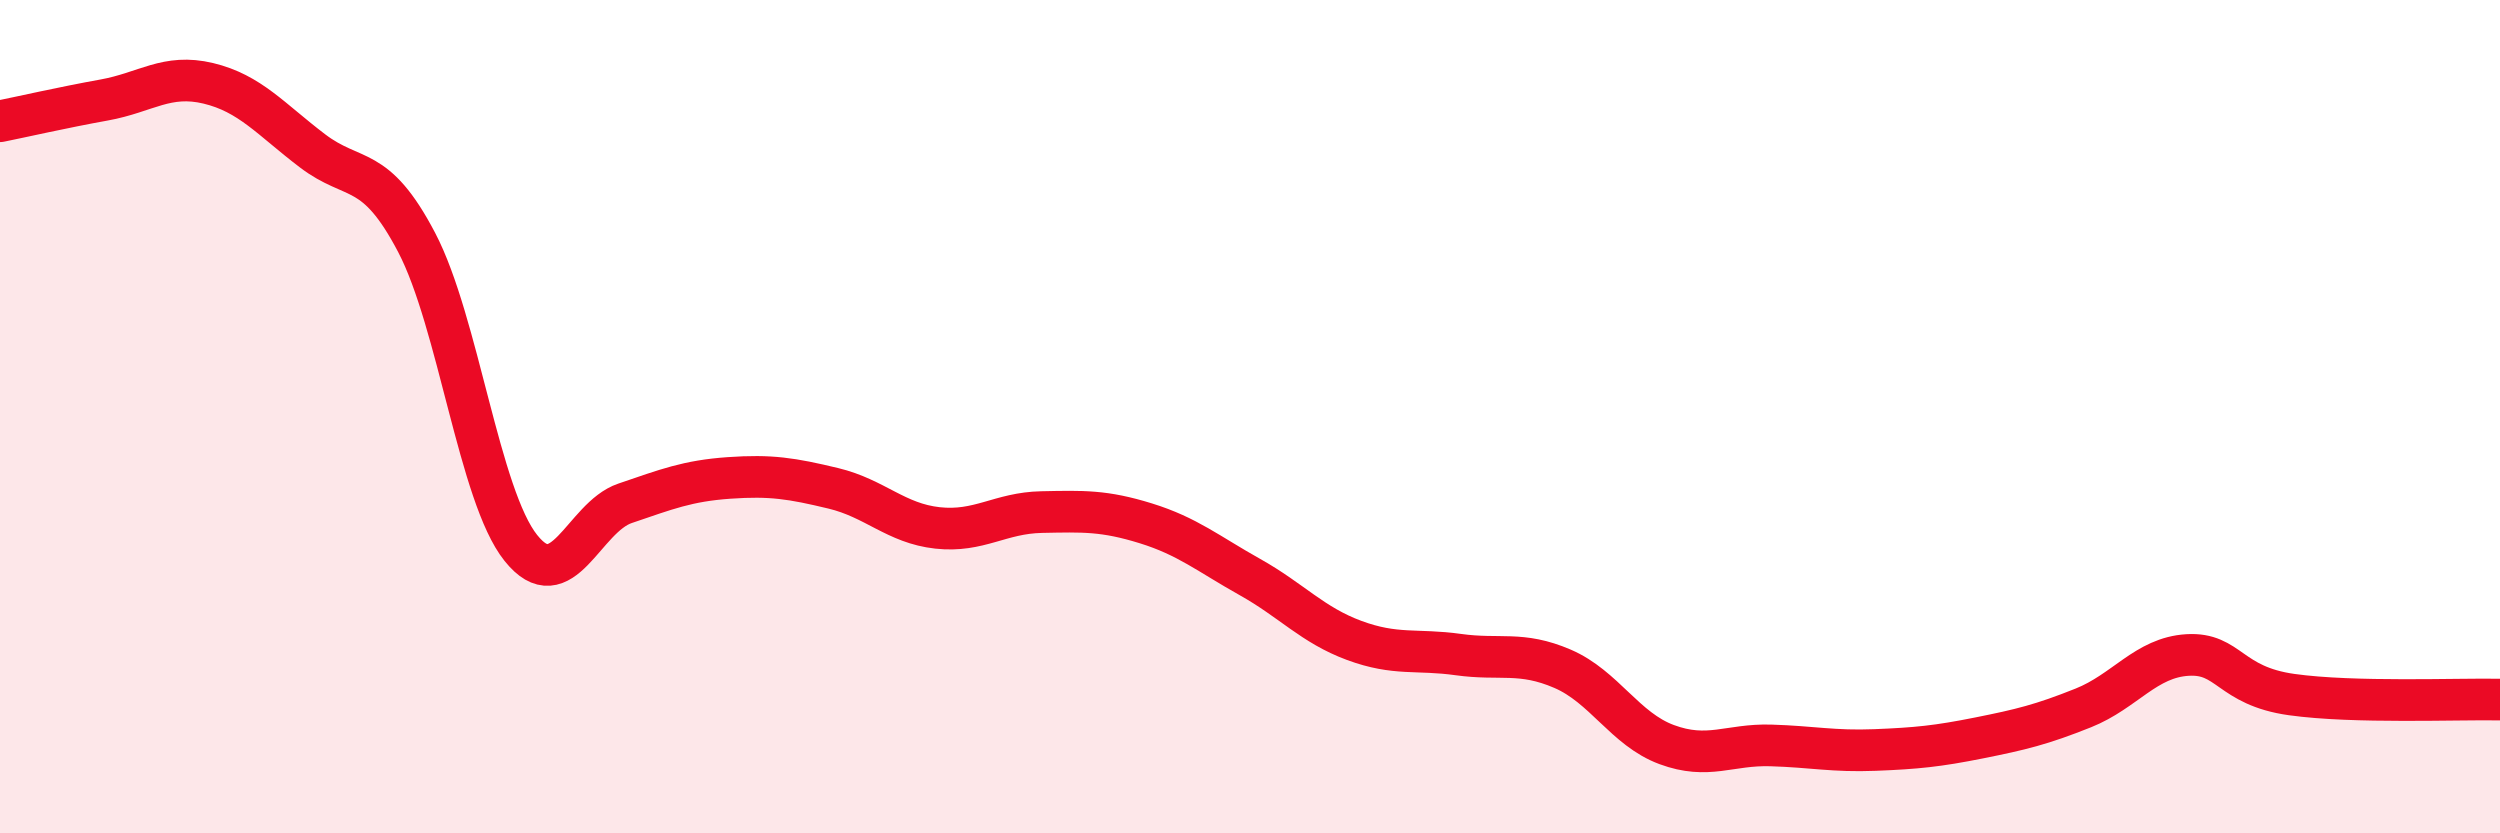 
    <svg width="60" height="20" viewBox="0 0 60 20" xmlns="http://www.w3.org/2000/svg">
      <path
        d="M 0,2.91 C 0.5,2.81 1.5,2.58 2.5,2.4 C 3.5,2.22 4,1.76 5,2 C 6,2.24 6.5,2.86 7.5,3.62 C 8.5,4.38 9,3.91 10,5.82 C 11,7.73 11.5,11.9 12.5,13.15 C 13.5,14.4 14,12.42 15,12.08 C 16,11.74 16.5,11.54 17.5,11.47 C 18.5,11.4 19,11.48 20,11.72 C 21,11.96 21.5,12.56 22.5,12.67 C 23.5,12.78 24,12.31 25,12.29 C 26,12.27 26.5,12.25 27.5,12.56 C 28.5,12.87 29,13.29 30,13.85 C 31,14.41 31.5,15 32.5,15.37 C 33.5,15.74 34,15.57 35,15.71 C 36,15.85 36.5,15.62 37.5,16.05 C 38.5,16.48 39,17.5 40,17.87 C 41,18.24 41.5,17.86 42.5,17.89 C 43.5,17.92 44,18.04 45,18 C 46,17.96 46.5,17.91 47.5,17.71 C 48.5,17.51 49,17.39 50,16.99 C 51,16.59 51.5,15.78 52.5,15.72 C 53.5,15.66 53.5,16.46 55,16.67 C 56.5,16.88 59,16.77 60,16.79L60 20L0 20Z"
        fill="#EB0A25"
        opacity="0.1"
        stroke-linecap="round"
        stroke-linejoin="round"
      />
      <path
        d="M 0,2.91 C 0.5,2.81 1.5,2.58 2.5,2.4 C 3.5,2.22 4,1.76 5,2 C 6,2.24 6.5,2.86 7.5,3.62 C 8.5,4.38 9,3.91 10,5.82 C 11,7.73 11.5,11.9 12.5,13.15 C 13.5,14.4 14,12.42 15,12.08 C 16,11.74 16.5,11.54 17.5,11.47 C 18.5,11.4 19,11.48 20,11.72 C 21,11.96 21.5,12.56 22.5,12.67 C 23.5,12.78 24,12.31 25,12.29 C 26,12.27 26.5,12.25 27.5,12.56 C 28.5,12.87 29,13.29 30,13.85 C 31,14.41 31.5,15 32.5,15.37 C 33.5,15.74 34,15.57 35,15.71 C 36,15.85 36.5,15.62 37.5,16.05 C 38.5,16.48 39,17.5 40,17.87 C 41,18.24 41.5,17.86 42.5,17.89 C 43.5,17.92 44,18.04 45,18 C 46,17.96 46.5,17.91 47.5,17.71 C 48.5,17.51 49,17.39 50,16.99 C 51,16.59 51.5,15.78 52.5,15.72 C 53.5,15.66 53.5,16.46 55,16.67 C 56.5,16.88 59,16.77 60,16.79"
        stroke="#EB0A25"
        stroke-width="1"
        fill="none"
        stroke-linecap="round"
        stroke-linejoin="round"
      />
    </svg>
  